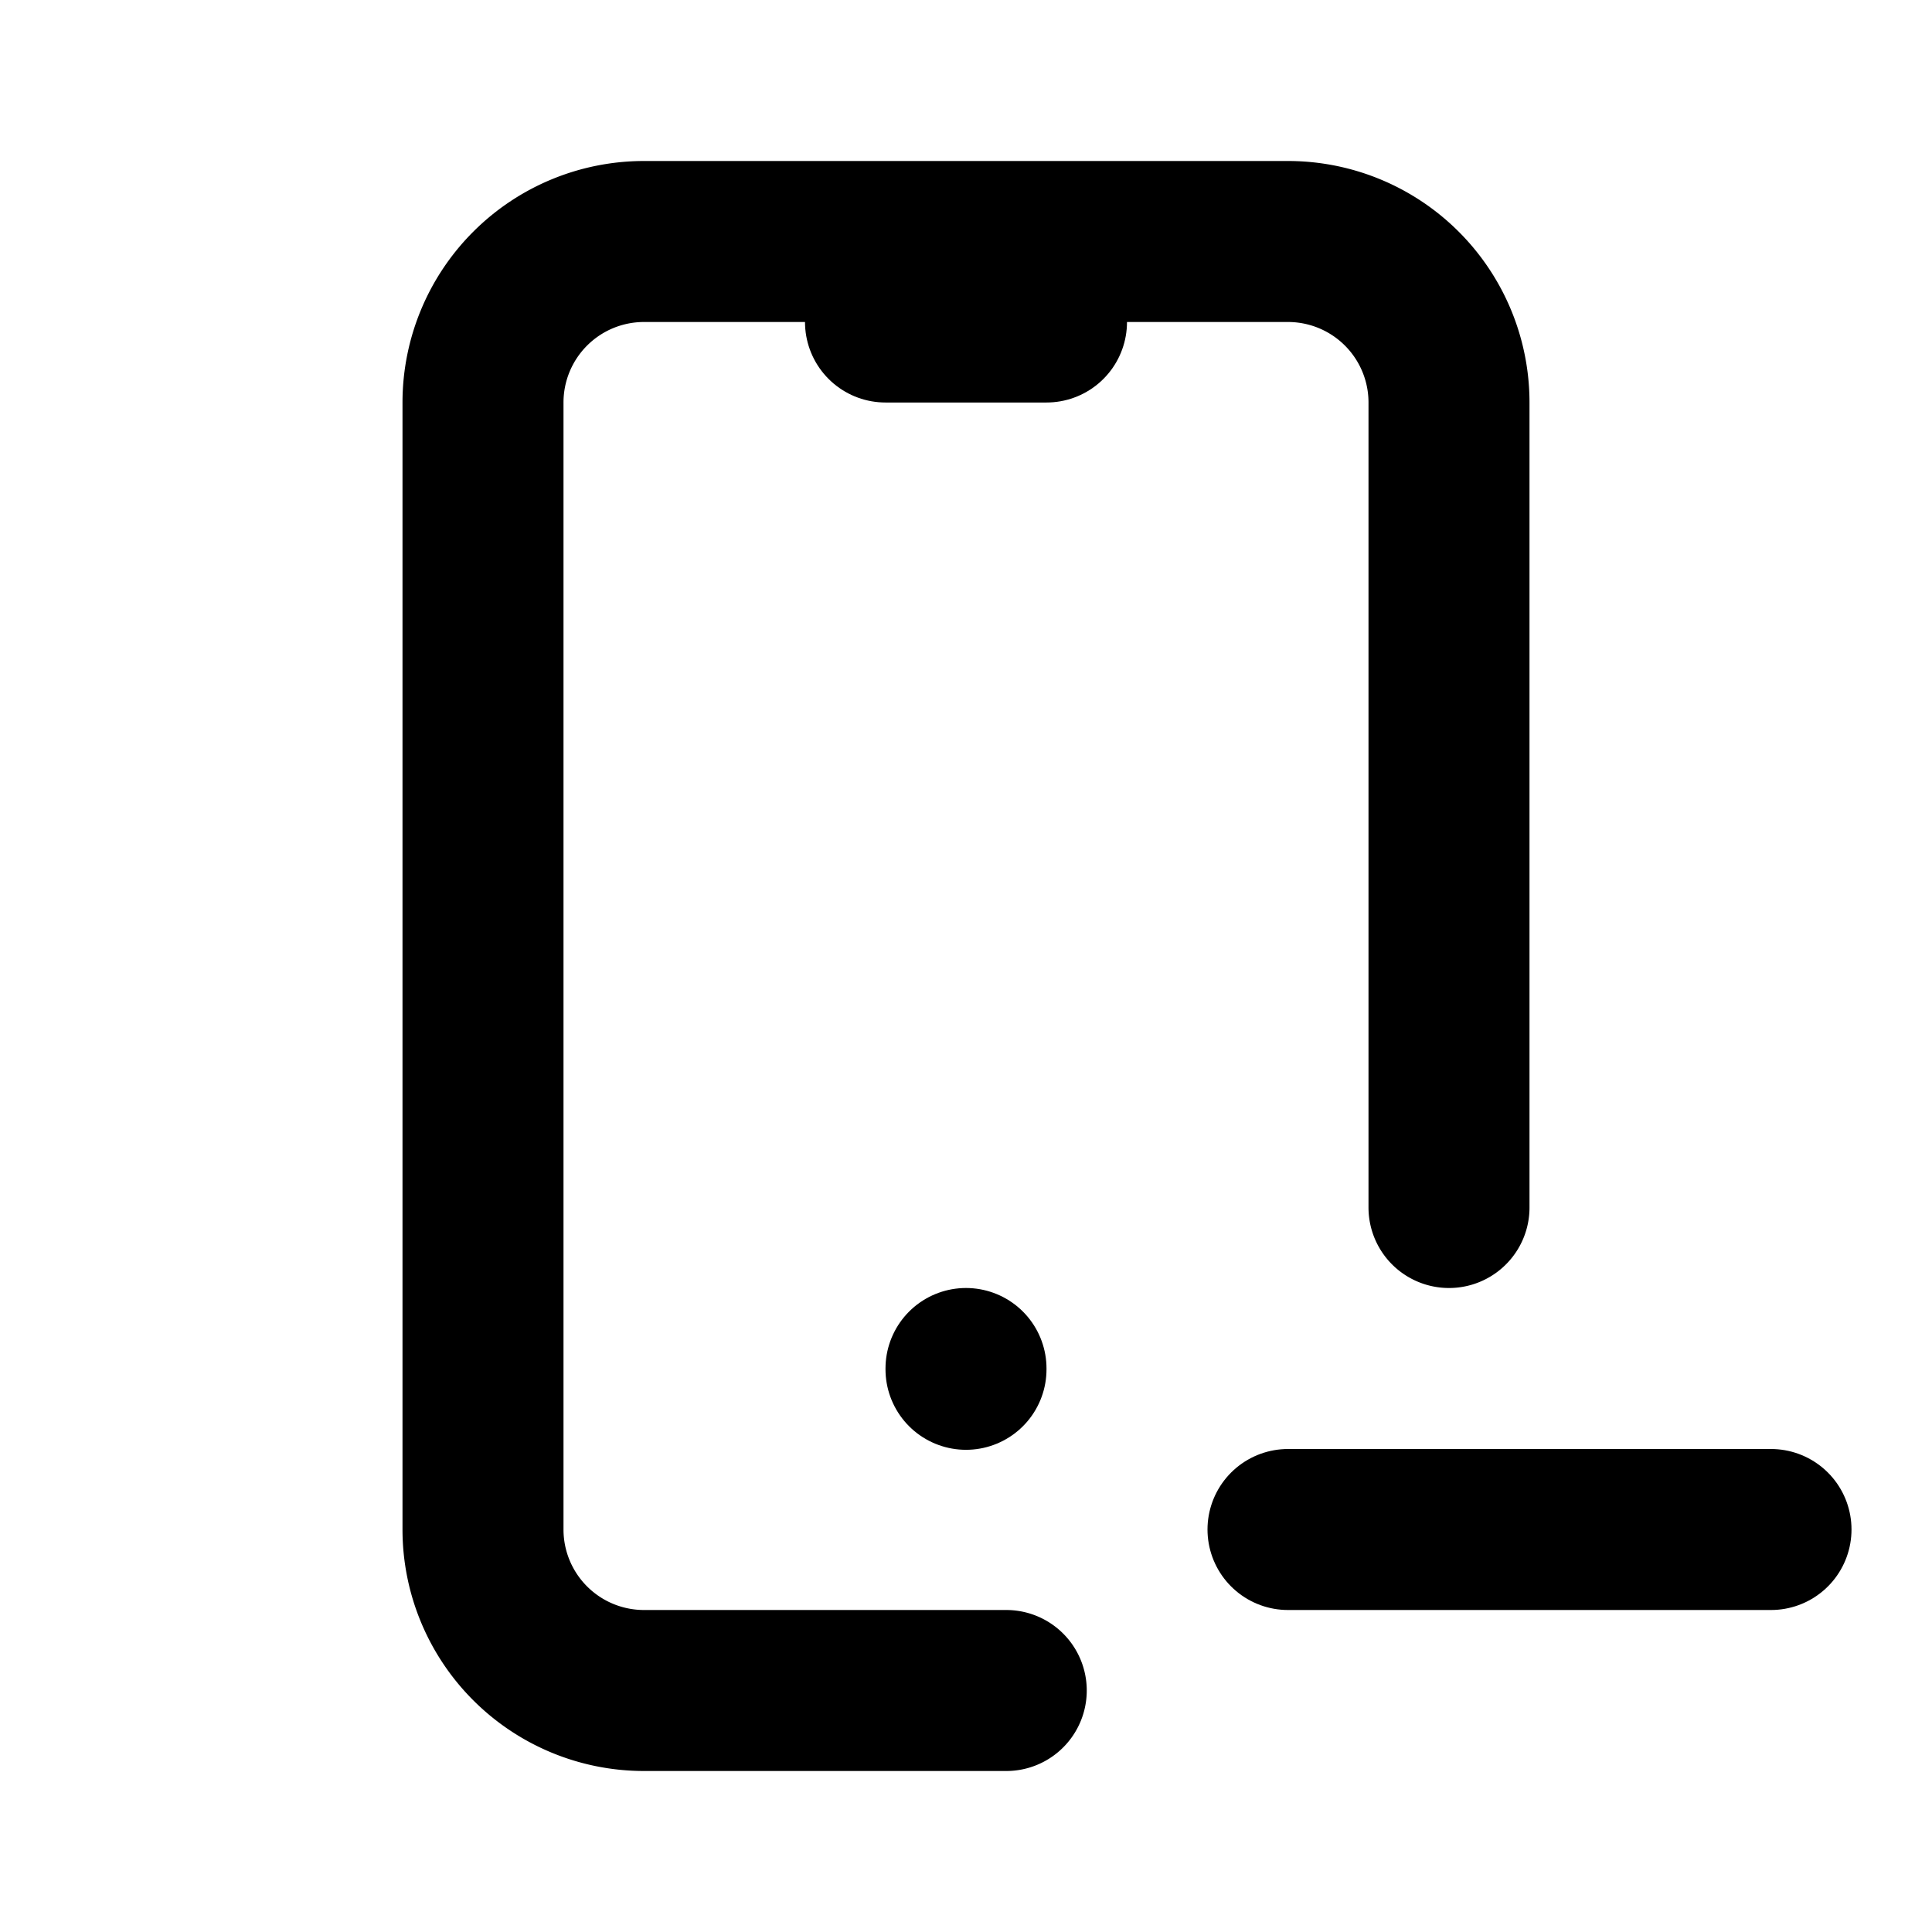 <svg
  xmlns="http://www.w3.org/2000/svg"
  width="24"
  height="24"
  viewBox="0 0 24 24"
  fill="none"
  stroke="currentColor"
  stroke-width="2"
  stroke-linecap="round"
  stroke-linejoin="round"
  class="icon icon-tabler icons-tabler-outline icon-tabler-device-mobile-minus"
>
  <path stroke="none" d="M0 0h24v24H0z" fill="none"/>
  <path d="M12.5 21h-4.5a2 2 0 0 1 -2 -2v-14a2 2 0 0 1 2 -2h8a2 2 0 0 1 2 2v10" />
  <path d="M11 4h2" />
  <path d="M12 17v.01" />
  <path d="M16 19h6" />
</svg>